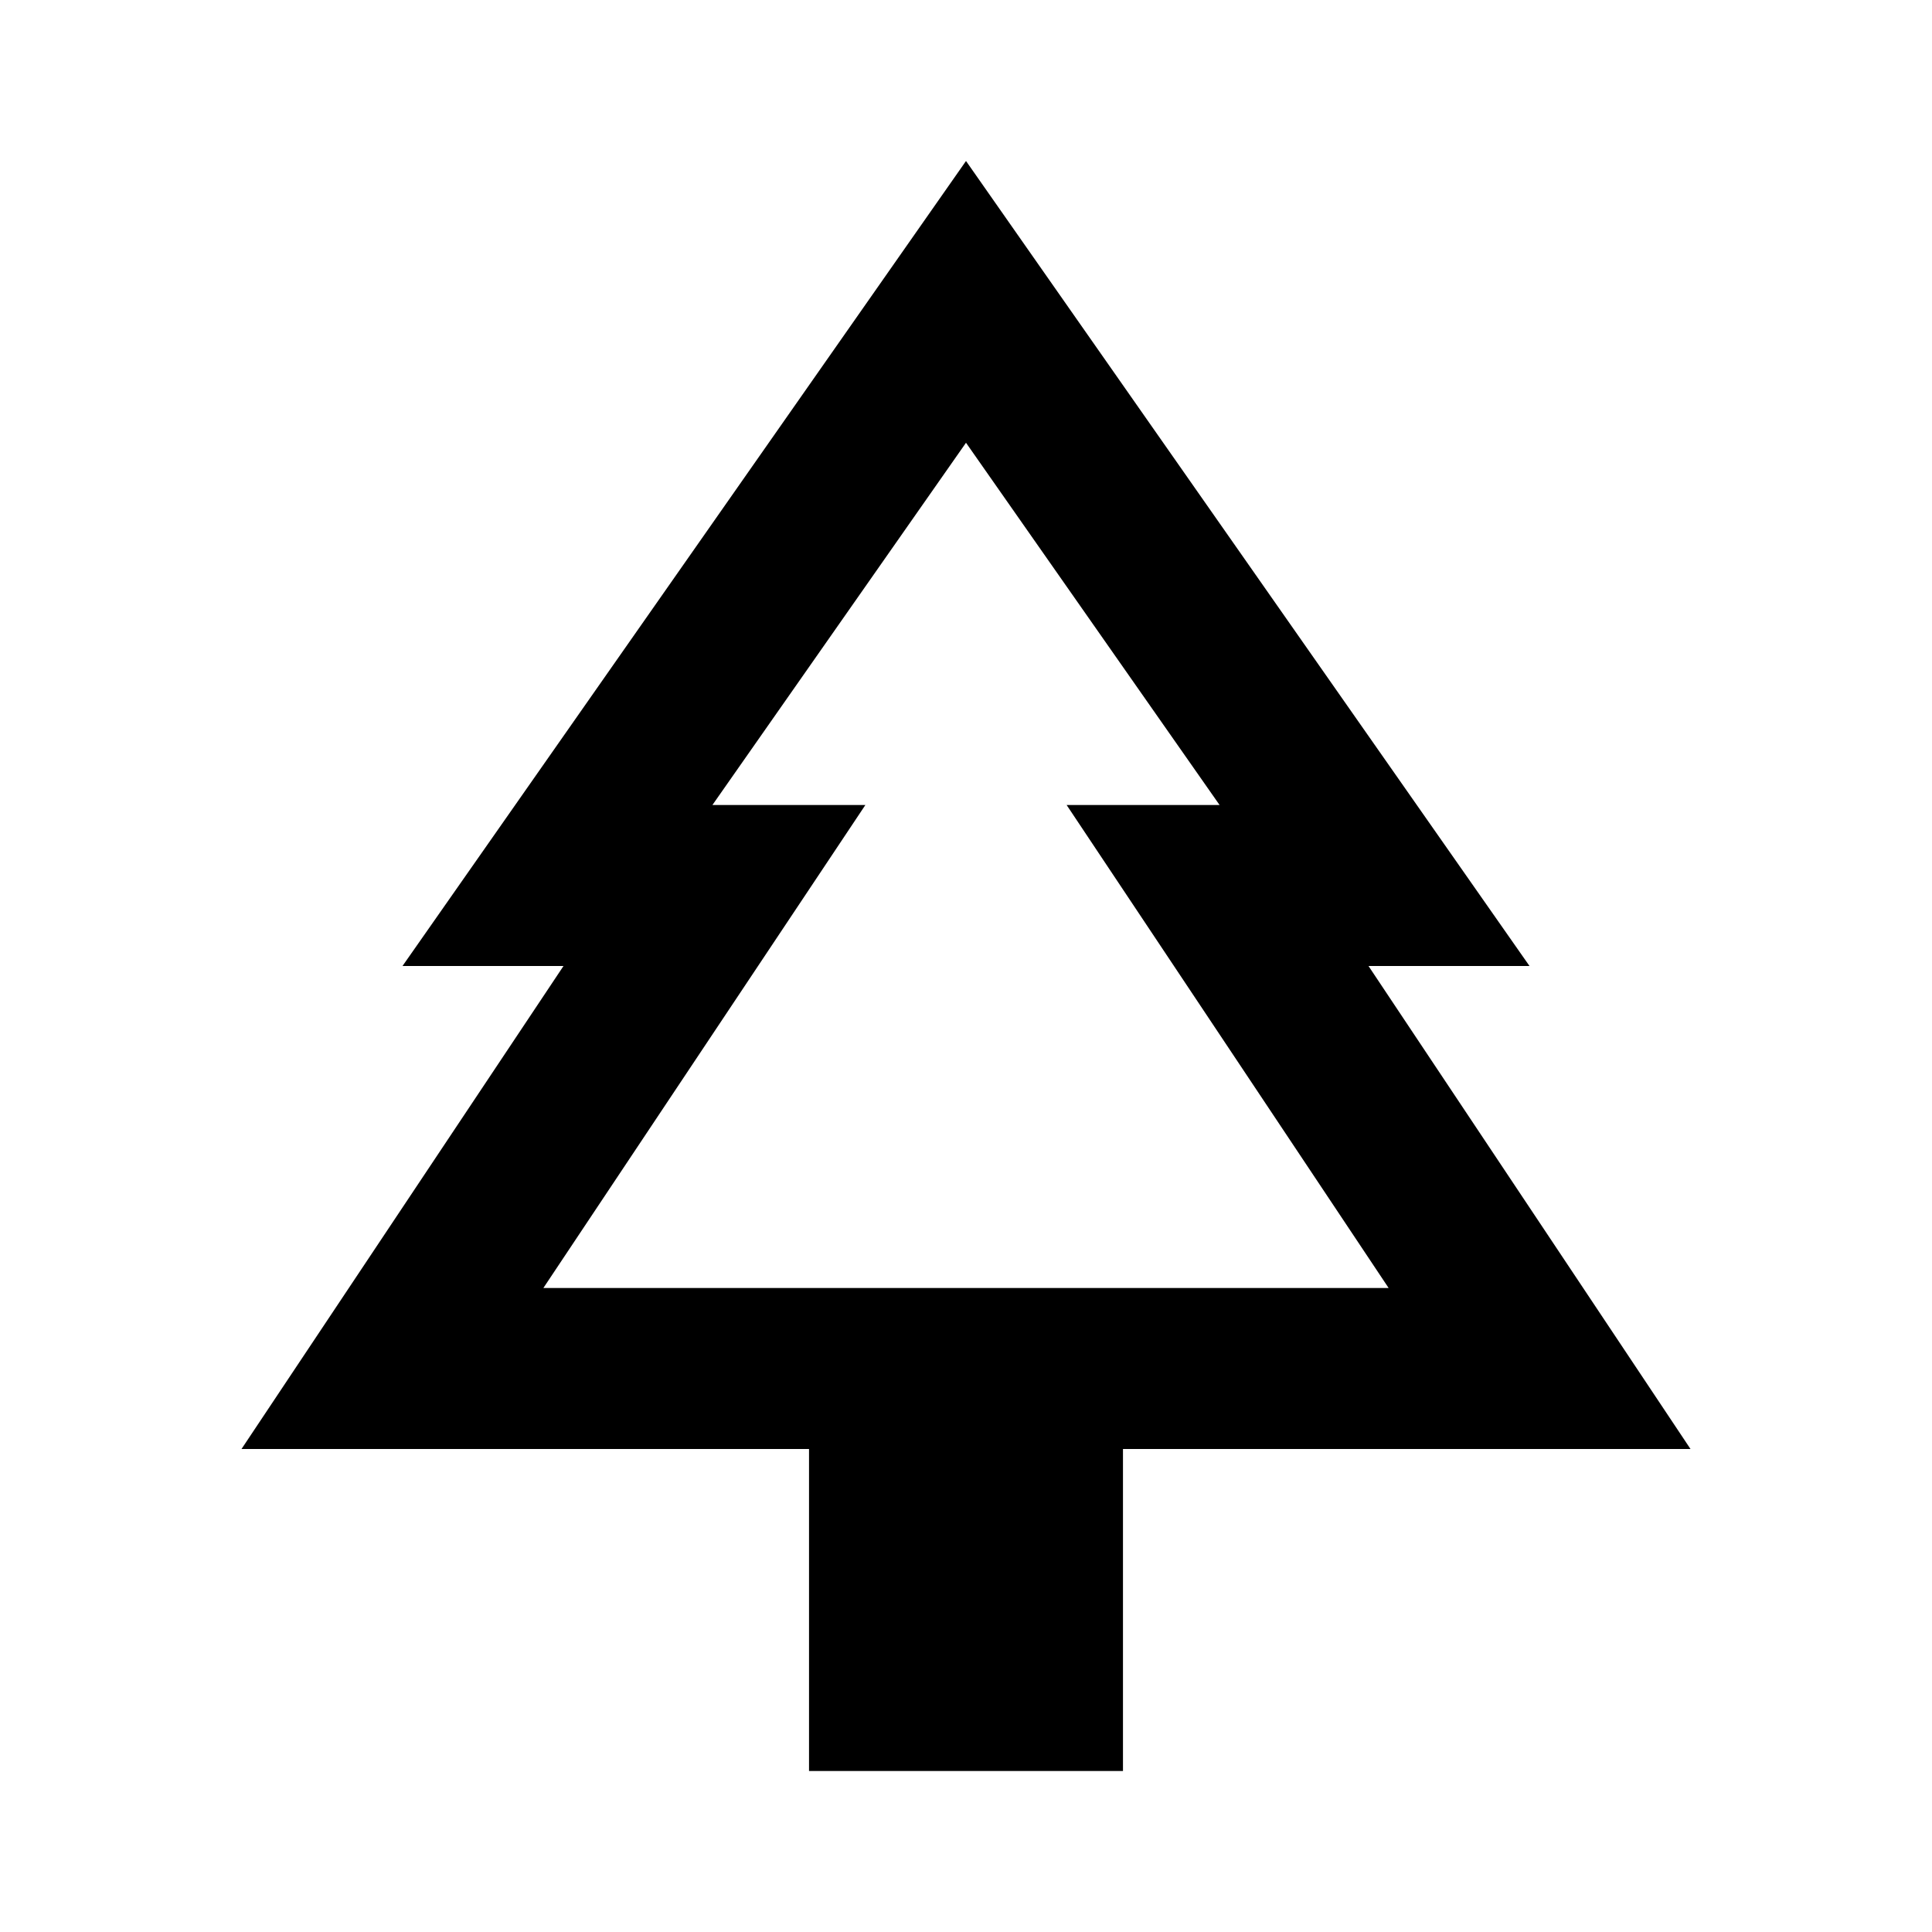 <svg xmlns="http://www.w3.org/2000/svg" height="24px" viewBox="0 -960 960 960" width="24px" fill="#000"><path d="M558-80H402v-160H120l160-240h-80l280-400 280 400h-80l160 240H558v160ZM270-320h160-76 252-76 160-420Zm0 0h420L530-560h76L480-740 354-560h76L270-320Z"/></svg>